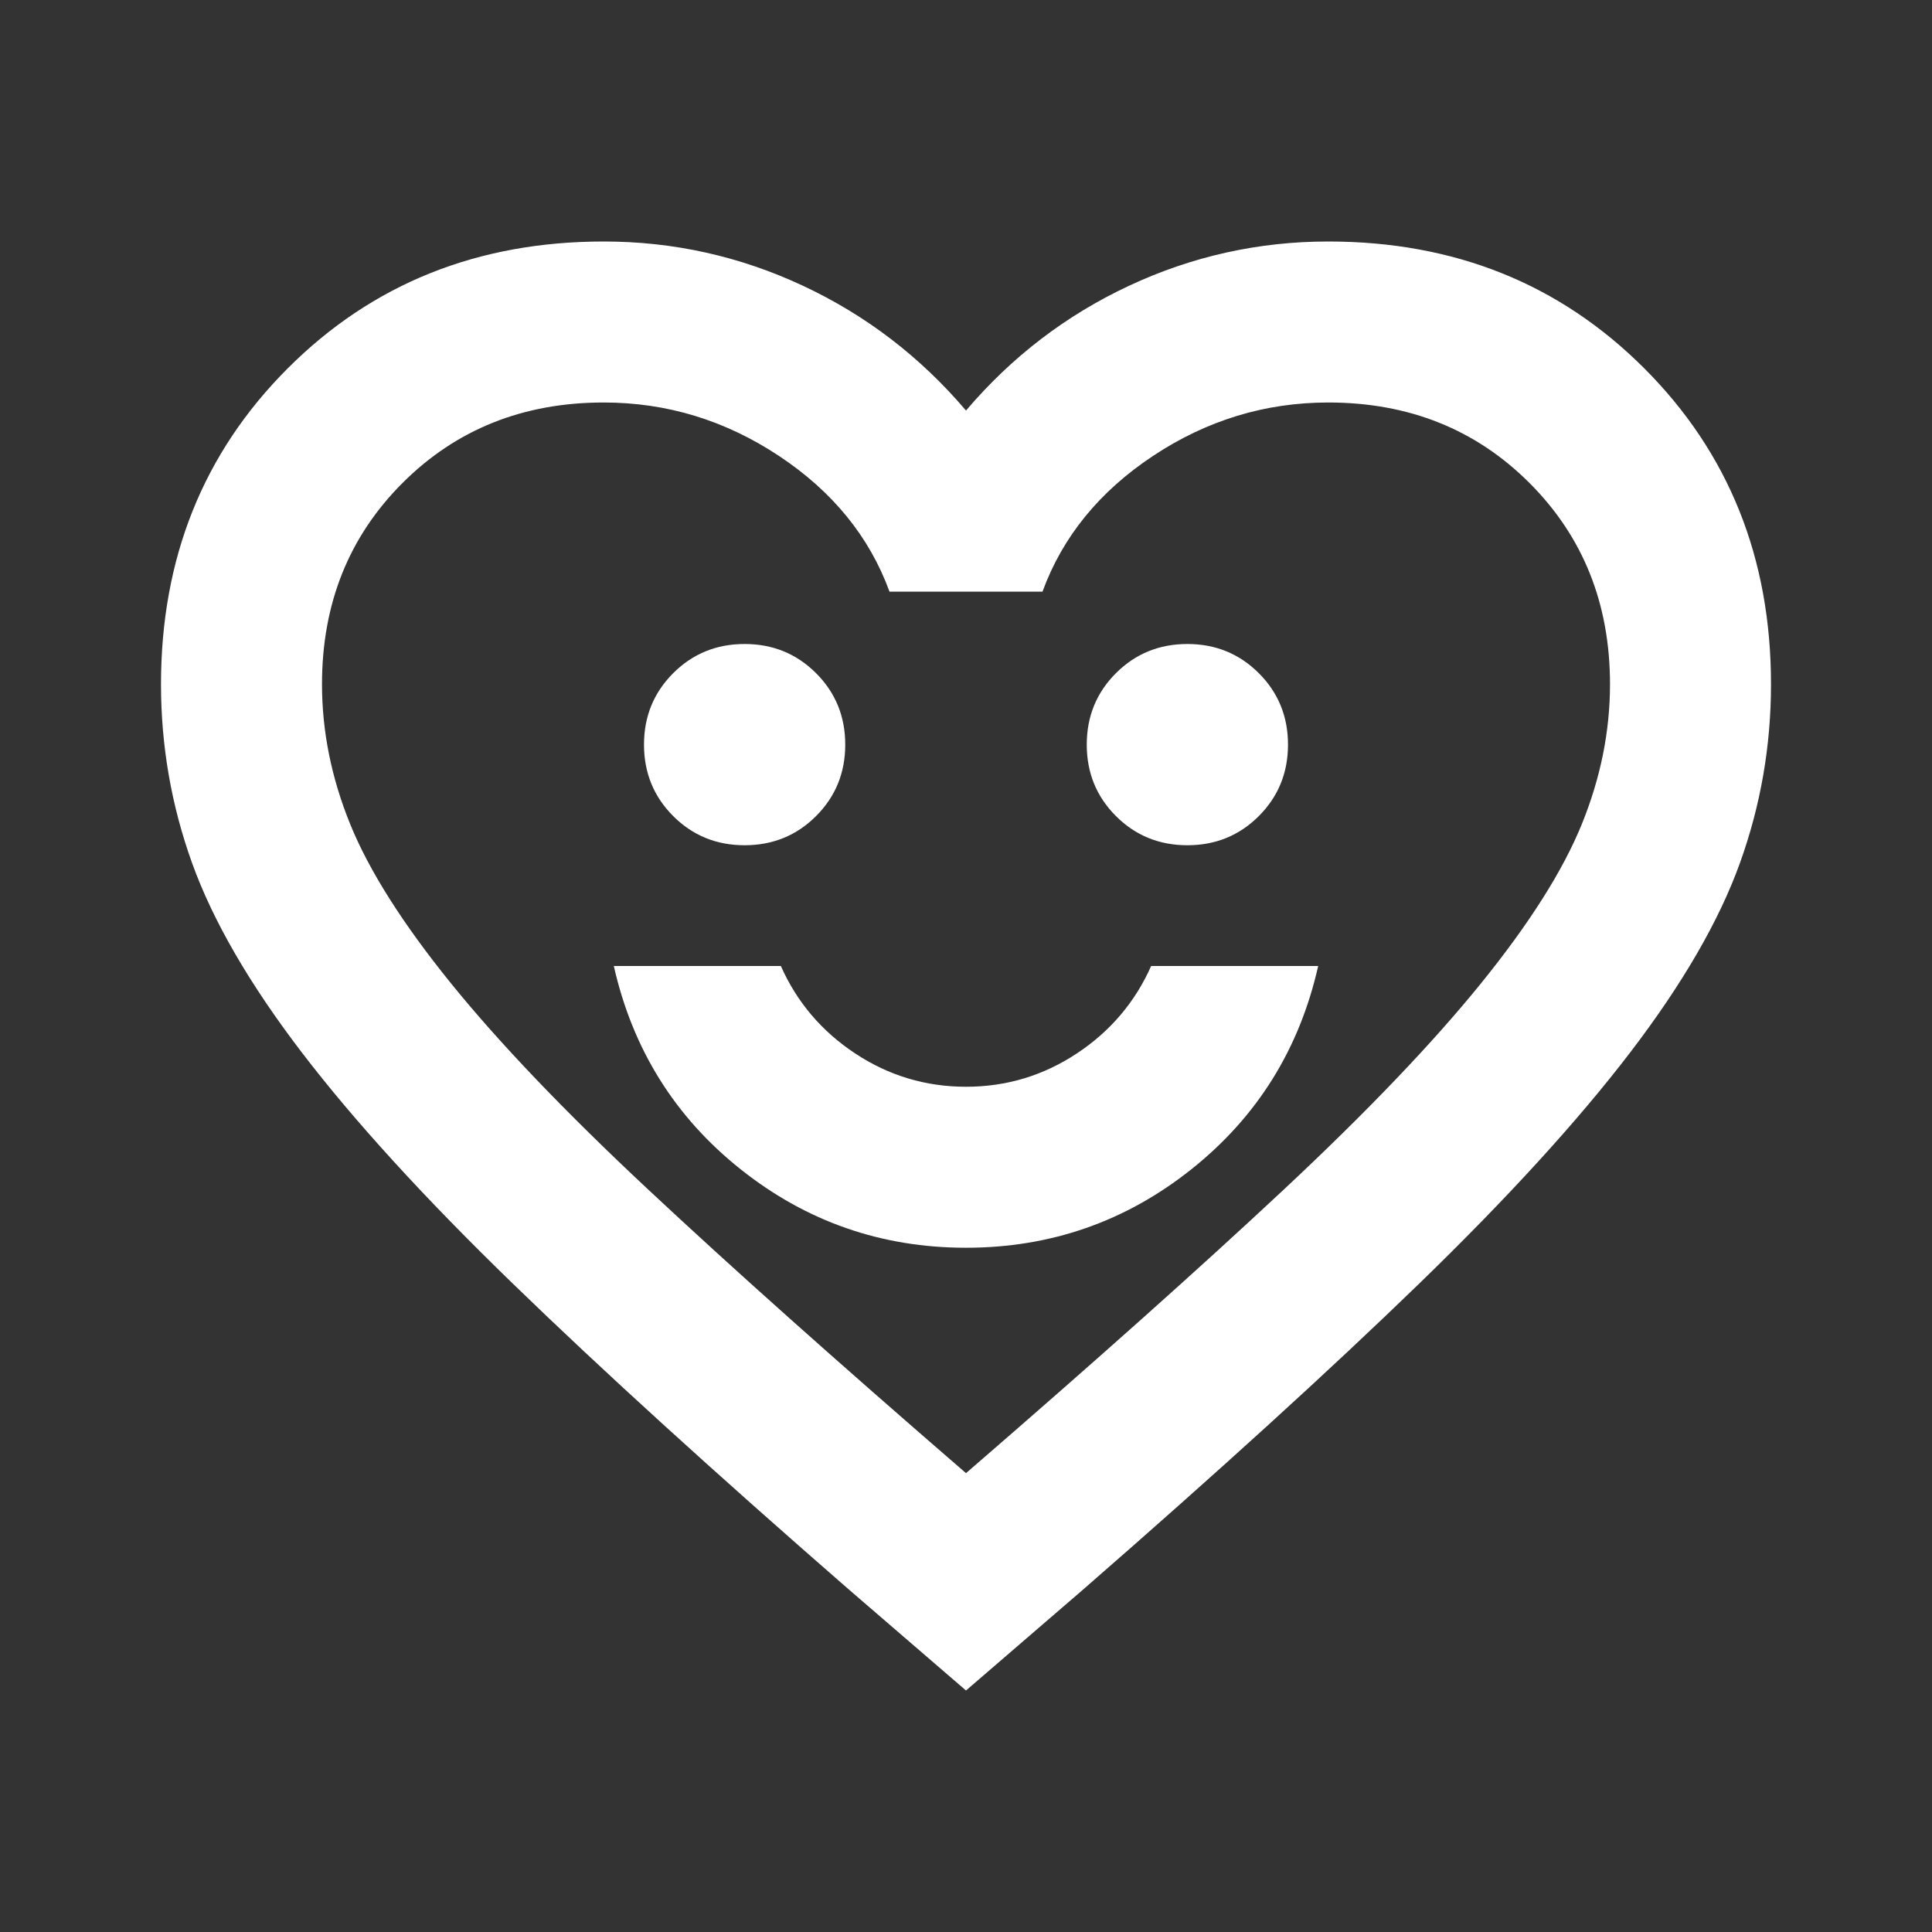 <svg width="48" height="48" viewBox="0 0 48 48" fill="none" xmlns="http://www.w3.org/2000/svg">
<rect x="0" y="0" width="48" height="48" fill="#333333" stroke="none"/>
<mask id="mask0_76_22" style="mask-type:alpha" maskUnits="userSpaceOnUse" x="0" y="0" width="48" height="48">
<rect width="48" height="48" fill="#D9D9D9"/>
</mask>
<g mask="url(#mask0_76_22)">
<path d="M24 31C26.1 31 27.967 30.35 29.6 29.05C31.233 27.75 32.283 26.067 32.75 24H28.6C28.2 24.9 27.583 25.625 26.75 26.175C25.917 26.725 25 27 24 27C23 27 22.083 26.725 21.25 26.175C20.417 25.625 19.8 24.9 19.4 24H15.25C15.717 26.067 16.767 27.75 18.4 29.05C20.033 30.35 21.9 31 24 31ZM18.5 21C19.2 21 19.792 20.758 20.275 20.275C20.758 19.792 21 19.2 21 18.5C21 17.8 20.758 17.208 20.275 16.725C19.792 16.242 19.2 16 18.5 16C17.8 16 17.208 16.242 16.725 16.725C16.242 17.208 16 17.8 16 18.5C16 19.2 16.242 19.792 16.725 20.275C17.208 20.758 17.8 21 18.5 21ZM29.5 21C30.2 21 30.792 20.758 31.275 20.275C31.758 19.792 32 19.2 32 18.5C32 17.8 31.758 17.208 31.275 16.725C30.792 16.242 30.2 16 29.5 16C28.8 16 28.208 16.242 27.725 16.725C27.242 17.208 27 17.8 27 18.5C27 19.2 27.242 19.792 27.725 20.275C28.208 20.758 28.8 21 29.5 21ZM24 42L21.1 39.5C17.733 36.567 14.95 34.033 12.75 31.9C10.55 29.767 8.8 27.85 7.5 26.15C6.2 24.45 5.292 22.883 4.775 21.45C4.258 20.017 4 18.533 4 17C4 13.867 5.05 11.25 7.15 9.15C9.25 7.05 11.867 6 15 6C16.733 6 18.383 6.367 19.95 7.1C21.517 7.833 22.867 8.867 24 10.2C25.133 8.867 26.483 7.833 28.05 7.1C29.617 6.367 31.267 6 33 6C36.133 6 38.75 7.05 40.85 9.15C42.95 11.25 44 13.867 44 17C44 18.533 43.742 20.017 43.225 21.45C42.708 22.883 41.8 24.45 40.5 26.15C39.2 27.85 37.45 29.767 35.25 31.9C33.05 34.033 30.267 36.567 26.9 39.5L24 42ZM24 36.6C27.2 33.833 29.833 31.483 31.9 29.55C33.967 27.617 35.6 25.908 36.8 24.425C38 22.942 38.833 21.625 39.3 20.475C39.767 19.325 40 18.167 40 17C40 15 39.333 13.333 38 12C36.667 10.667 35 10 33 10C31.433 10 29.983 10.442 28.65 11.325C27.317 12.208 26.4 13.333 25.9 14.7H22.1C21.6 13.333 20.683 12.208 19.35 11.325C18.017 10.442 16.567 10 15 10C13 10 11.333 10.667 10 12C8.667 13.333 8 15 8 17C8 18.167 8.233 19.325 8.7 20.475C9.167 21.625 10 22.942 11.2 24.425C12.4 25.908 14.033 27.617 16.1 29.55C18.167 31.483 20.8 33.833 24 36.6Z" fill="white"/>
</g>
</svg>
